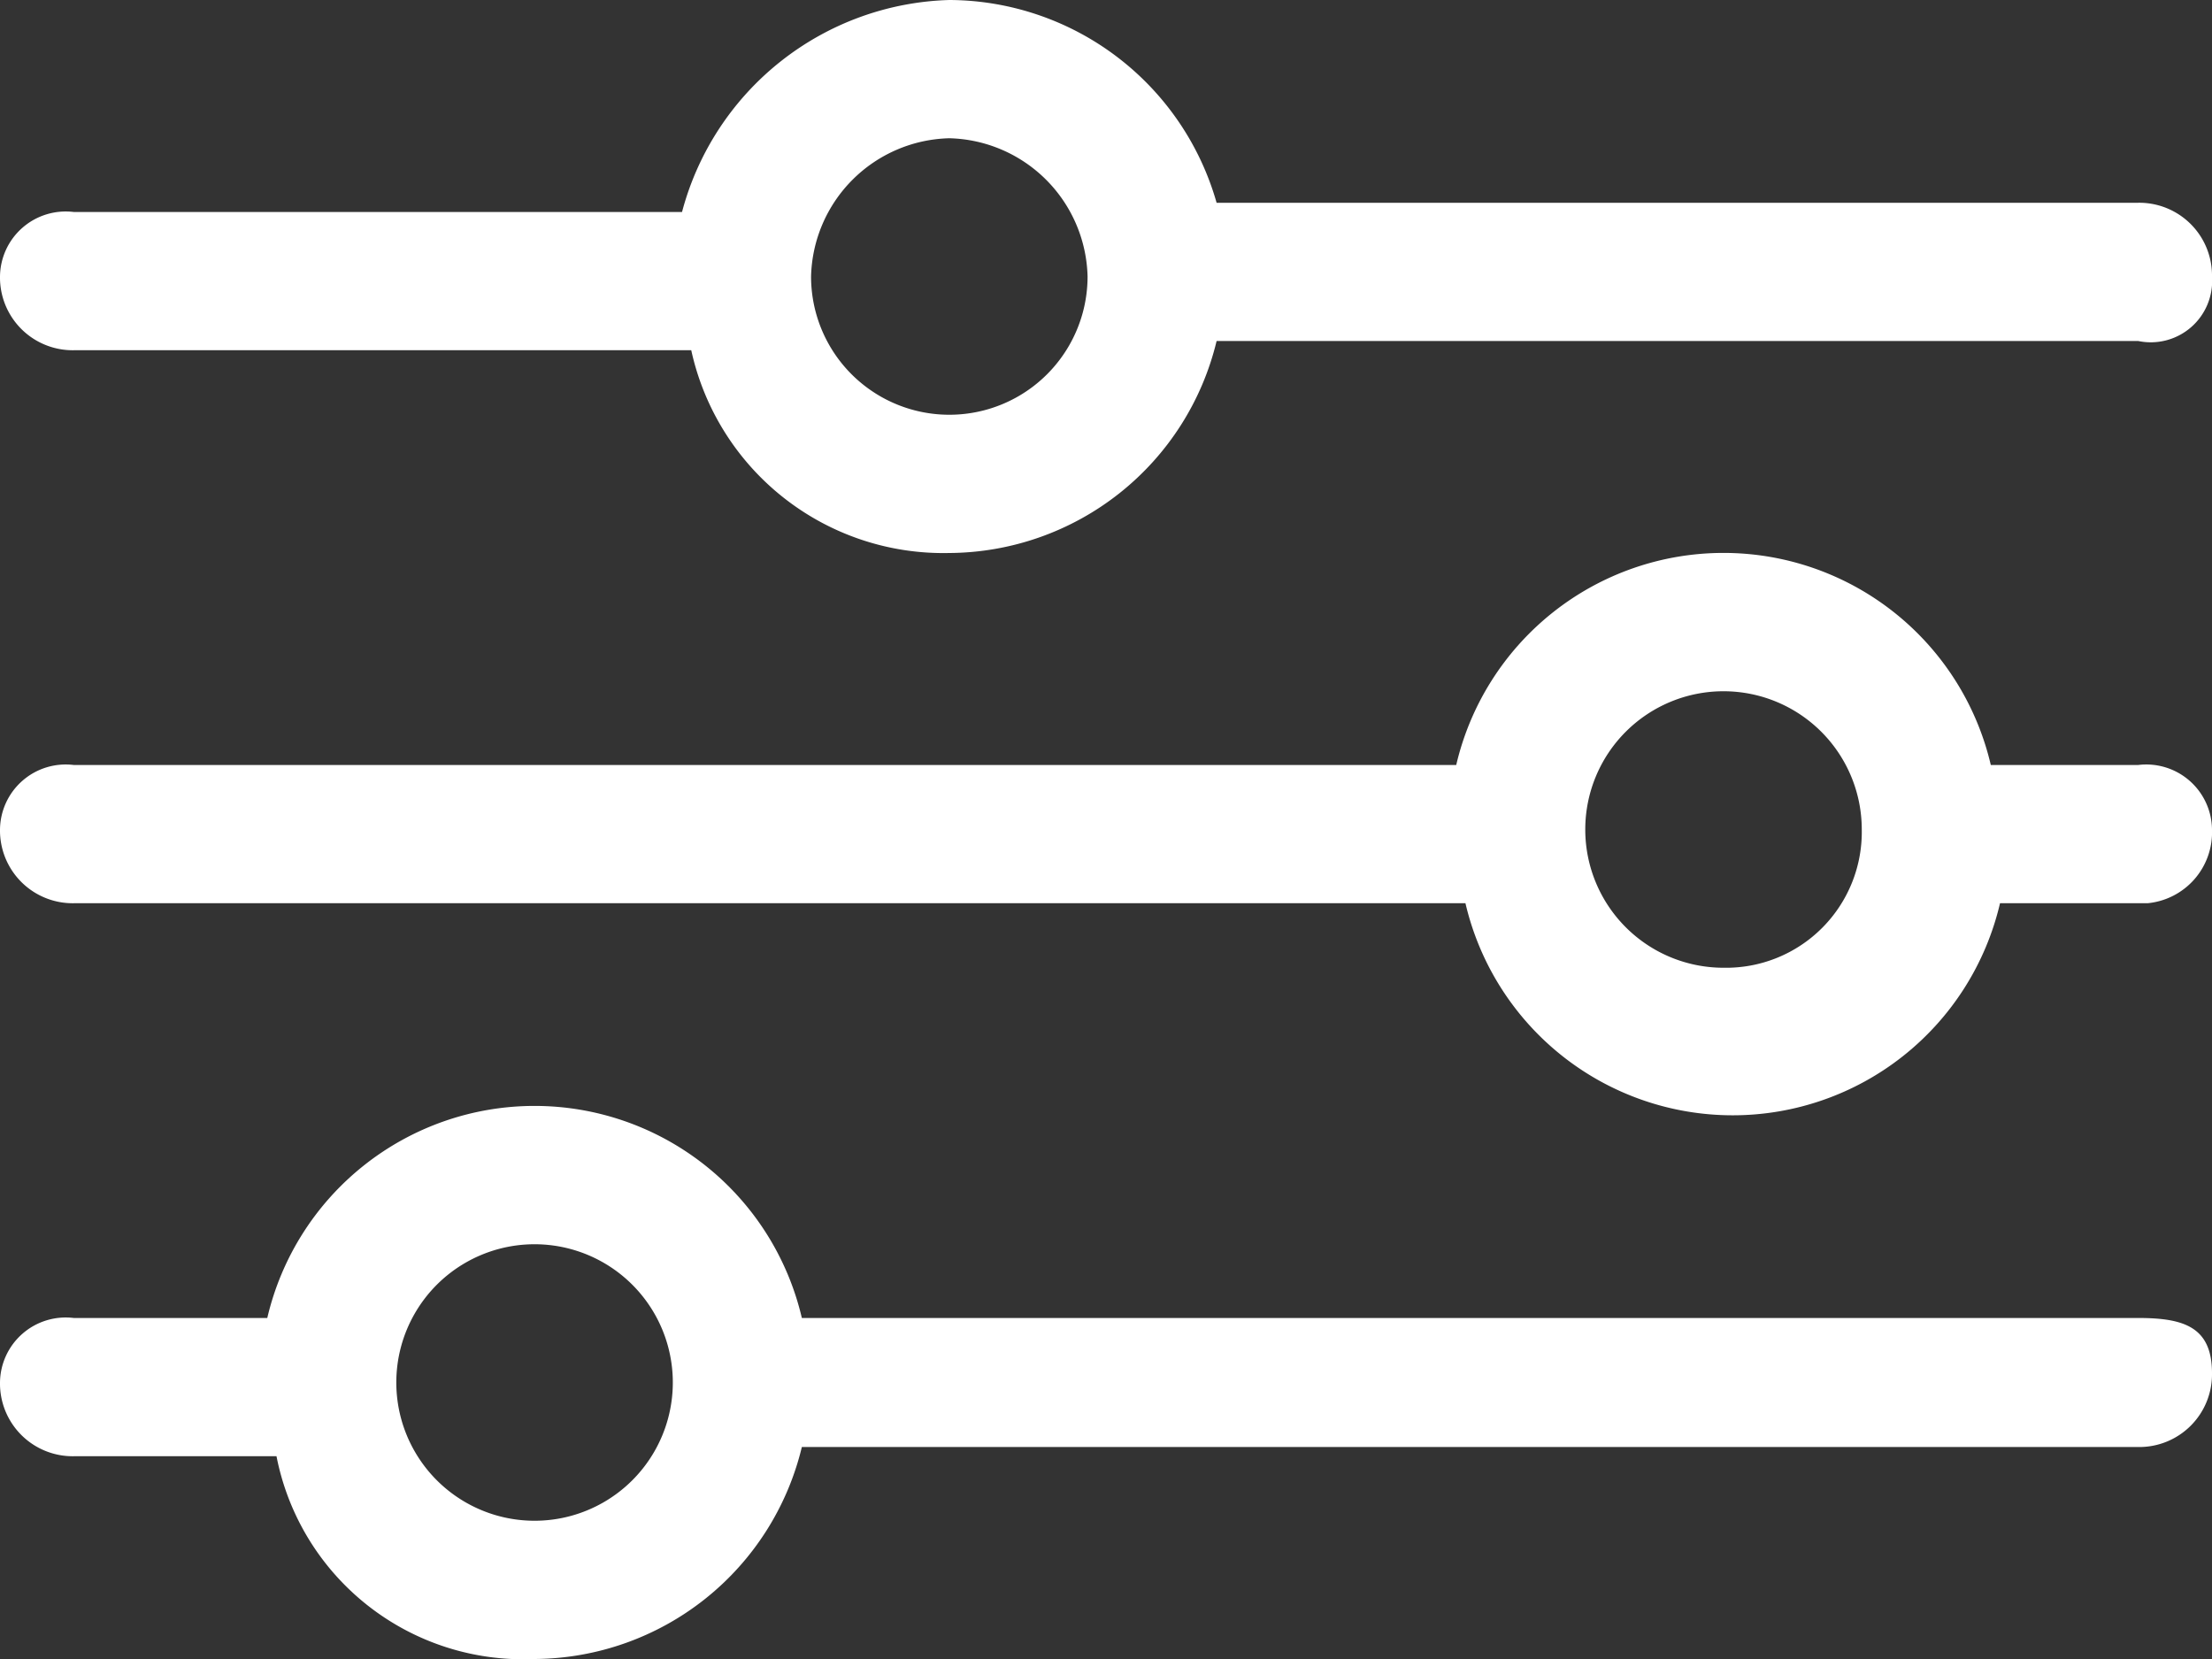 <svg id="Group_1286" data-name="Group 1286" xmlns="http://www.w3.org/2000/svg" viewBox="0 0 24 18"><rect x="0" y="0" width="24" height="18" fill="#333333" stroke="none"/><defs><style>.cls-1{fill:#fff}</style></defs><path id="Path_805" data-name="Path 805" class="cls-1" d="M.8 3.8h6.7A2.8 2.8 0 0 0 10.3 6a3 3 0 0 0 2.9-2.3h10A.666.666 0 0 0 24 3a.789.789 0 0 0-.8-.8h-10A3.027 3.027 0 0 0 10.3 0a3.092 3.092 0 0 0-2.9 2.3H.8A.713.713 0 0 0 0 3a.789.789 0 0 0 .8.8zm9.5-2.3A1.538 1.538 0 0 1 11.8 3a1.5 1.5 0 0 1-3 0 1.538 1.538 0 0 1 1.5-1.5z"/><path id="Path_806" data-name="Path 806" class="cls-1" d="M23.2 8.3h-1.6a2.978 2.978 0 0 0-5.8 0H.8A.713.713 0 0 0 0 9a.789.789 0 0 0 .8.8h15.1a2.978 2.978 0 0 0 5.8 0h1.6A.773.773 0 0 0 24 9a.713.713 0 0 0-.8-.7zm-4.5 2.2A1.5 1.5 0 1 1 20.2 9a1.473 1.473 0 0 1-1.5 1.5z"/><path id="Path_807" data-name="Path 807" class="cls-1" d="M23.2 14.3H8.7a2.978 2.978 0 0 0-5.8 0H.8a.713.713 0 0 0-.8.7.789.789 0 0 0 .8.8H3A2.726 2.726 0 0 0 5.8 18a3 3 0 0 0 2.9-2.3h14.5a.789.789 0 0 0 .8-.8c0-.5-.3-.6-.8-.6zM5.8 16.5a1.5 1.5 0 0 1 0-3 1.5 1.5 0 0 1 0 3z"/></svg>